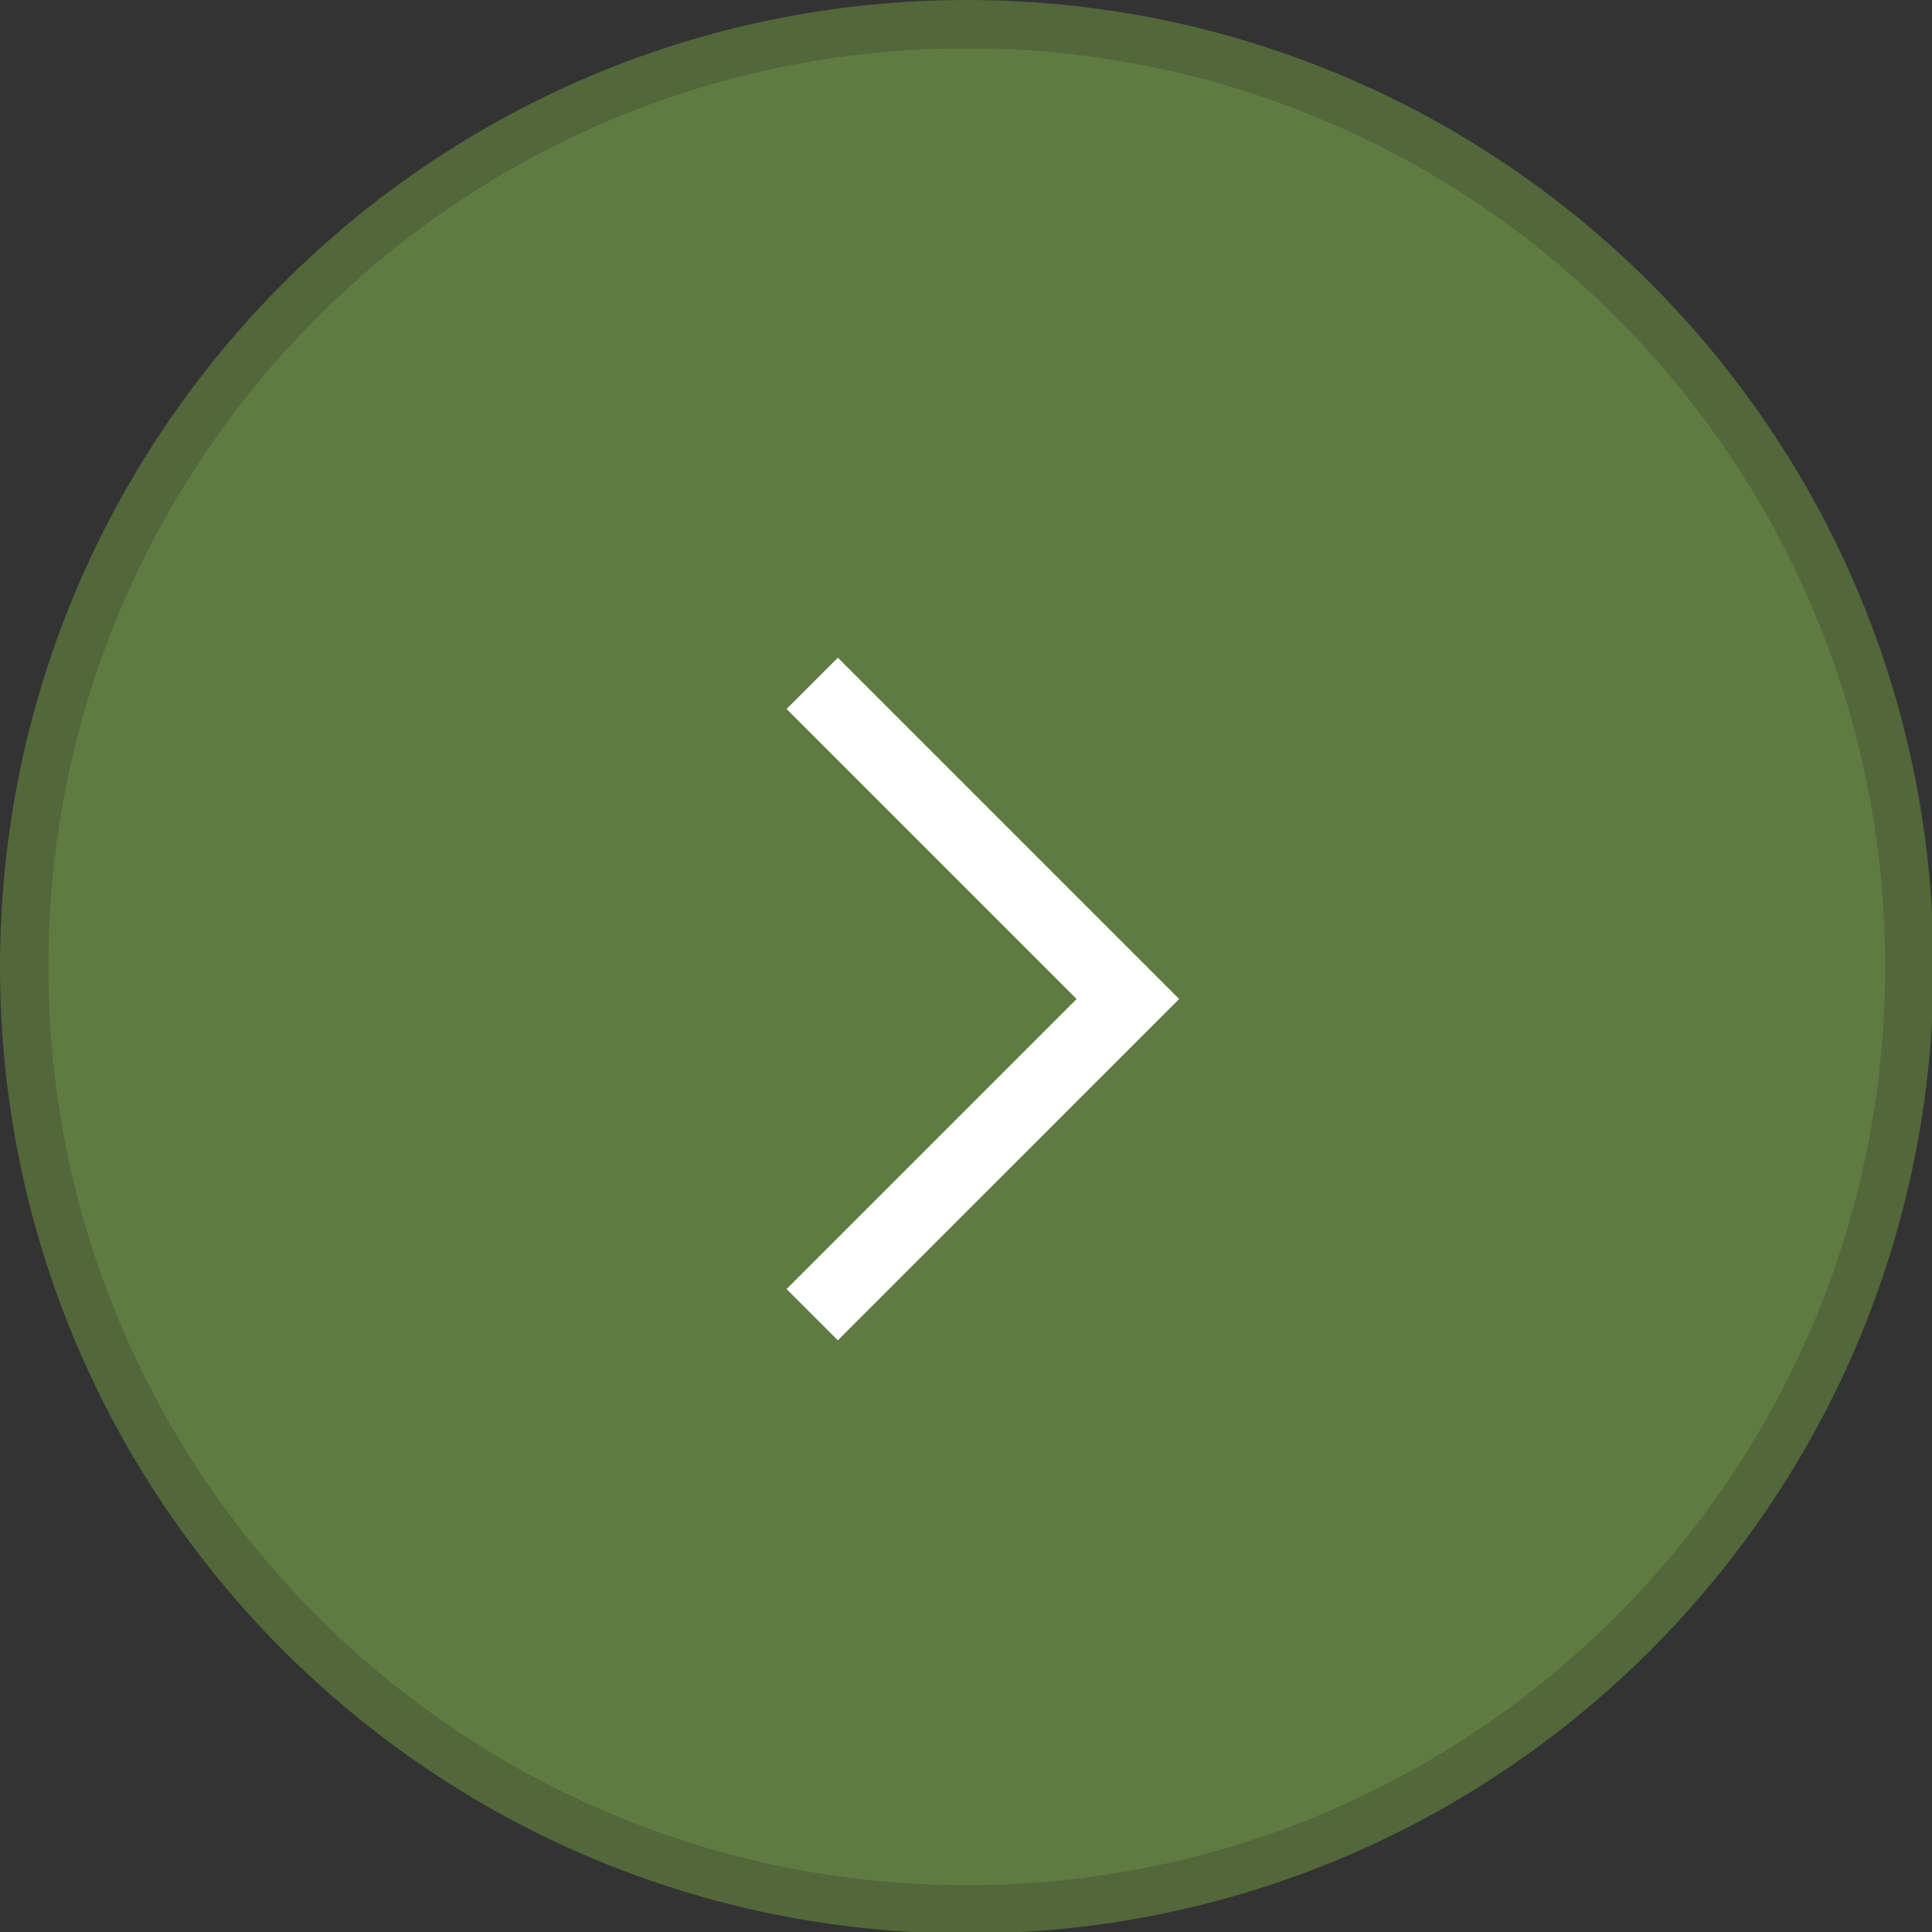 <?xml version="1.0" standalone="no"?>
<!DOCTYPE svg PUBLIC "-//W3C//DTD SVG 1.0//EN" "http://www.w3.org/TR/2001/REC-SVG-20010904/DTD/svg10.dtd">
<svg xmlns="http://www.w3.org/2000/svg" xmlns:xlink="http://www.w3.org/1999/xlink" id="body_1" width="40" height="40">

<rect width="100%" height="100%" fill="#333333" stroke="none"/>

<g transform="matrix(0.139 0 0 0.139 0 0)">
	<g>
		<g transform="matrix(7.2 0 0 7.2 0 0)">
            <path d="M0.5 20C 0.5 9.23 9.23 0.5 20 0.5C 30.77 0.5 39.5 9.23 39.5 20C 39.5 30.77 30.77 39.5 20 39.5C 9.23 39.5 0.5 30.77 0.5 20z" stroke="none" fill="#607B42" fill-rule="nonzero" />
            <path d="M17.333 26.667L23.333 20.667L17.333 14.667" stroke="#FFFFFF" stroke-width="1.5" stroke-linecap="square" fill="none" />
            <path d="M0.5 20C 0.5 9.23 9.23 0.5 20 0.5C 30.77 0.5 39.5 9.23 39.5 20C 39.5 30.77 30.77 39.5 20 39.5C 9.23 39.5 0.5 30.77 0.5 20z" stroke="#52673A" stroke-width="1" fill="none" />
		</g>
	</g>
</g>
</svg>